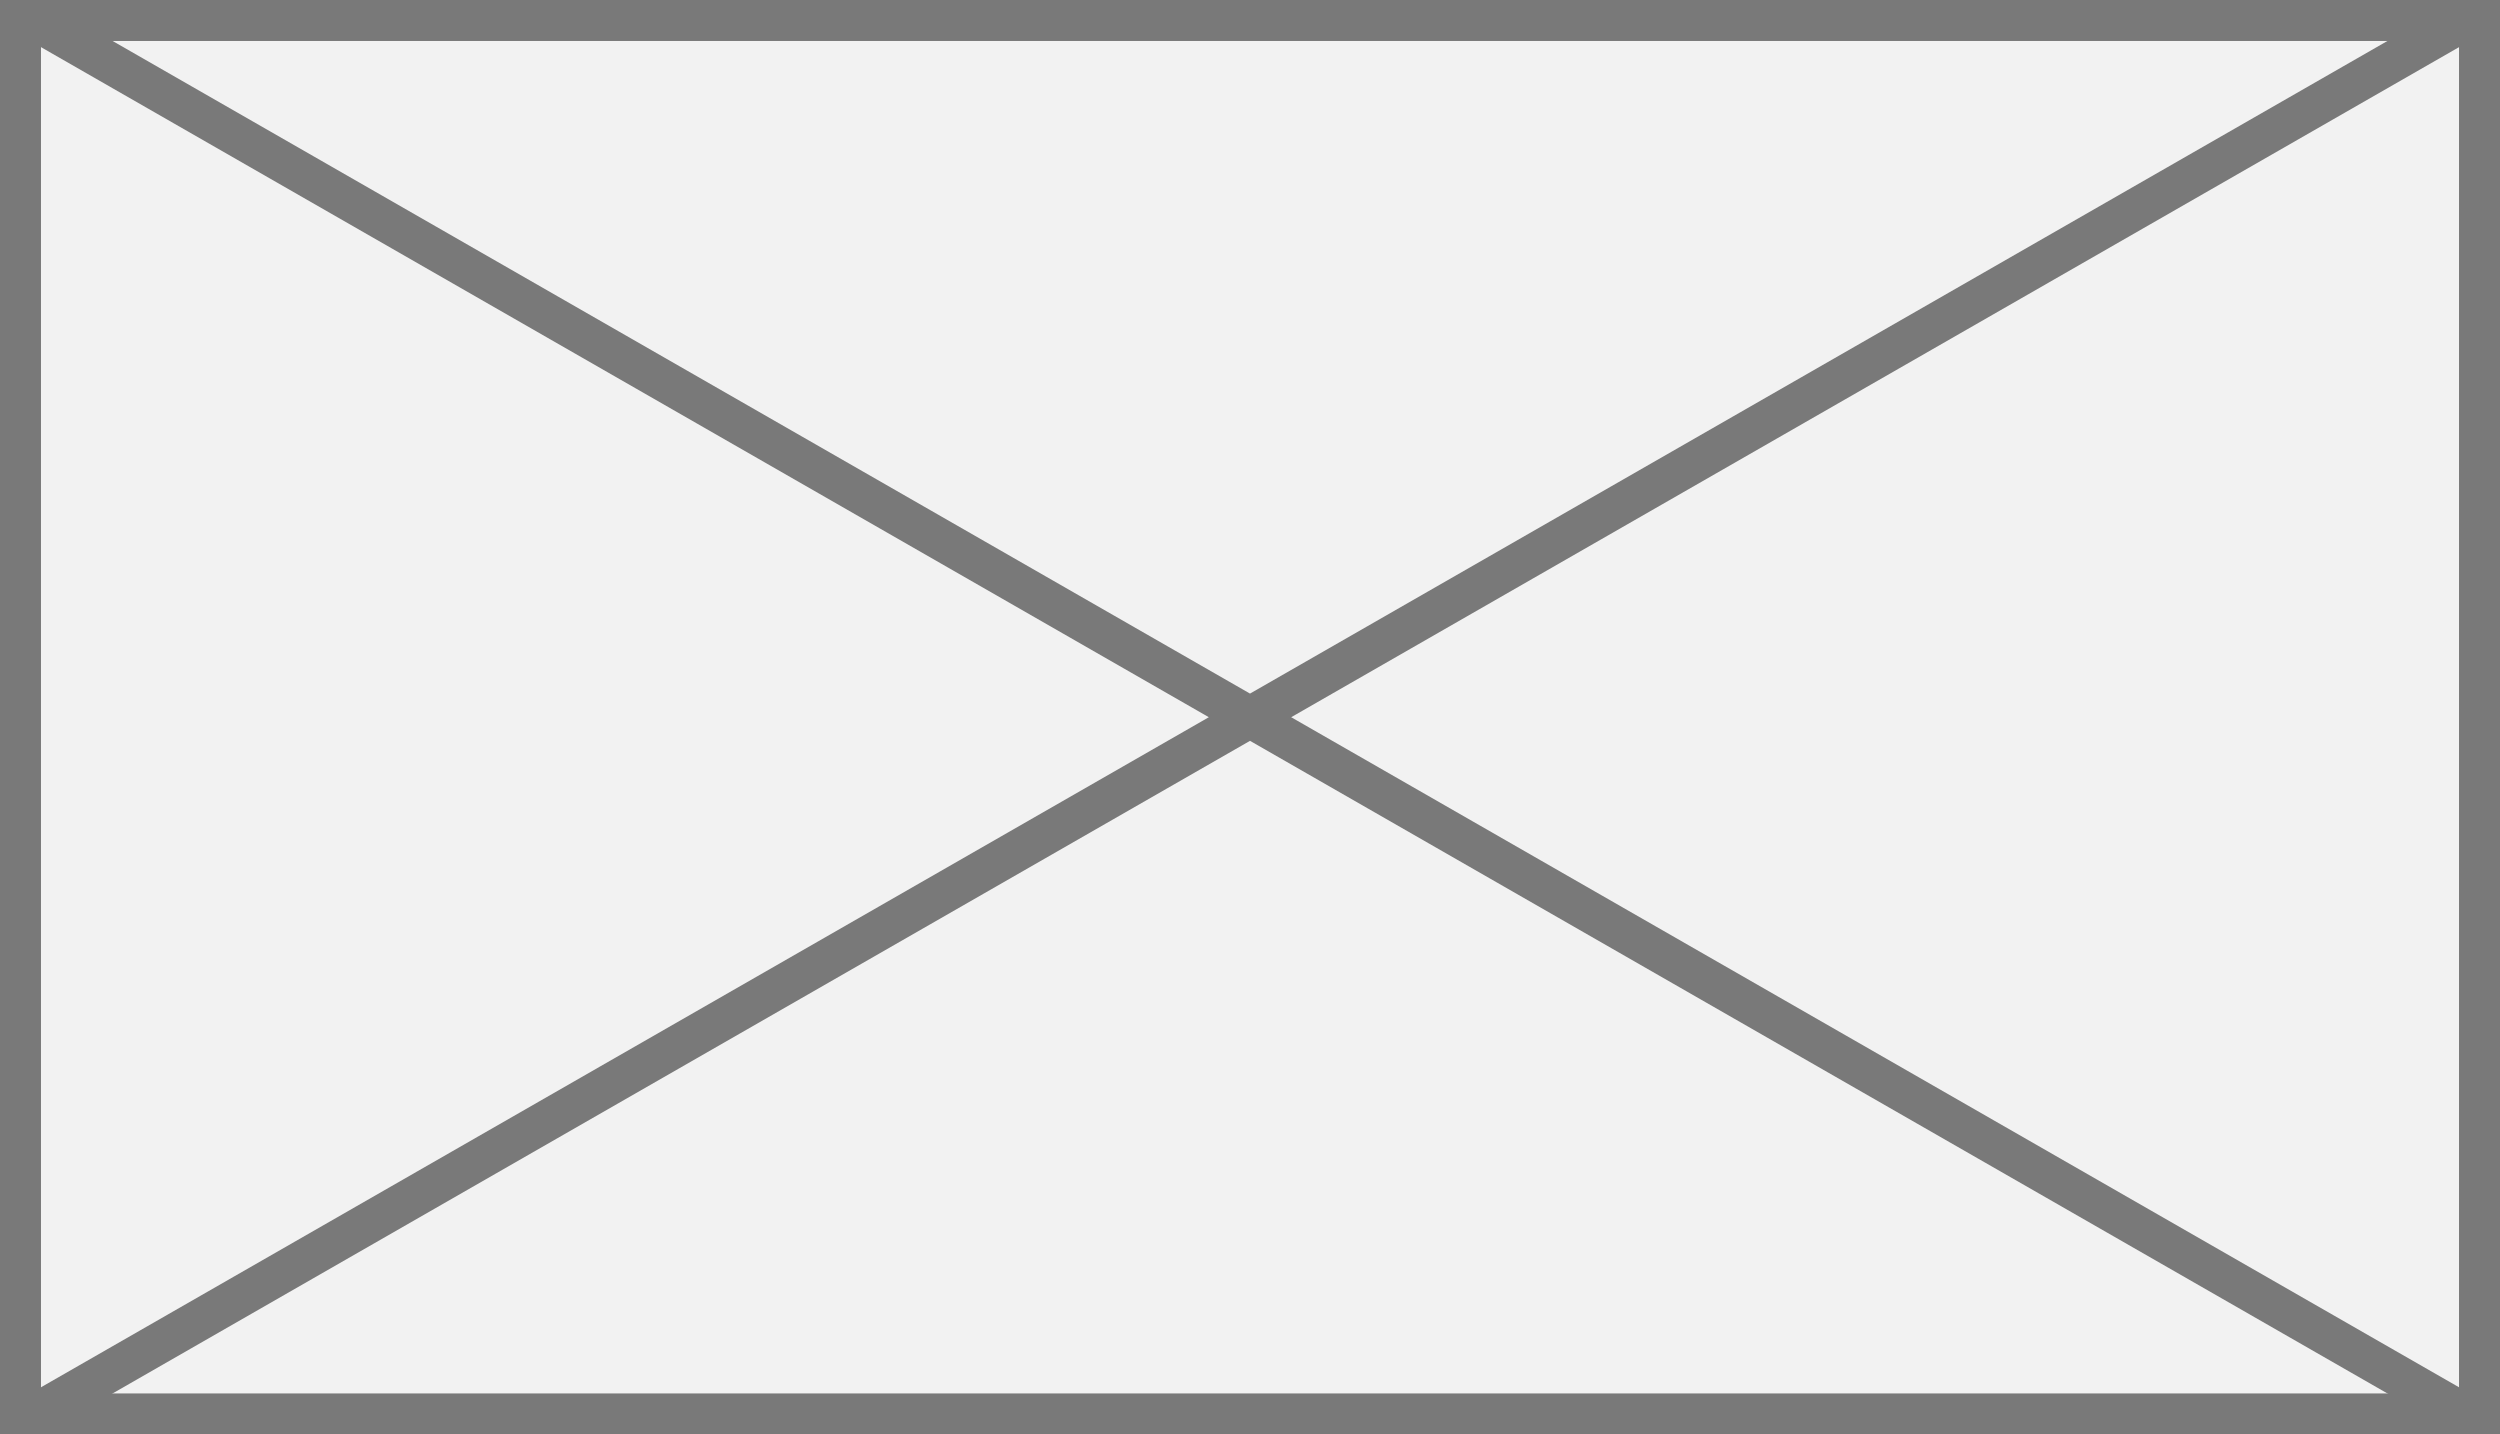 ﻿<?xml version="1.0" encoding="utf-8"?>
<svg version="1.1" xmlns:xlink="http://www.w3.org/1999/xlink" width="61px" height="35px" xmlns="http://www.w3.org/2000/svg">
  <rect width="100%" height="100%" fill="#333333" stroke="none"/>
  <g transform="matrix(1 0 0 1 -869 -10 )">
    <path d="M 869.5 10.5  L 929.5 10.5  L 929.5 44.5  L 869.5 44.5  L 869.5 10.5  Z " fill-rule="nonzero" fill="#f2f2f2" stroke="none" />
    <path d="M 869.5 10.5  L 929.5 10.5  L 929.5 44.5  L 869.5 44.5  L 869.5 10.5  Z " stroke-width="1" stroke="#797979" fill="none" />
    <path d="M 869.756 10.434  L 929.244 44.566  M 929.244 10.434  L 869.756 44.566  " stroke-width="1" stroke="#797979" fill="none" />
  </g>
</svg>